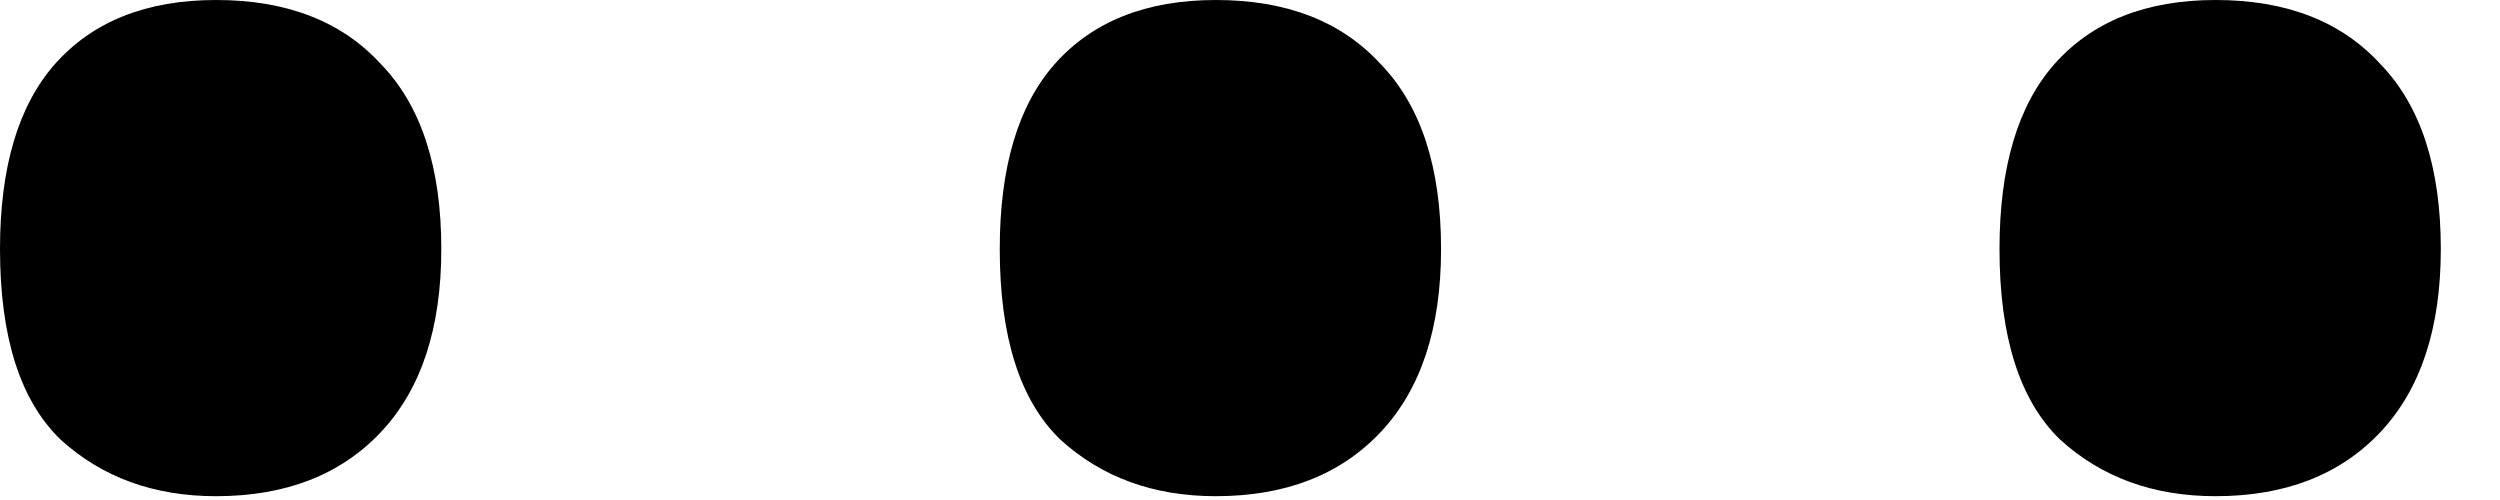 <svg width="40" height="8" viewBox="0 0 40 8" fill="none" xmlns="http://www.w3.org/2000/svg">
<path d="M0 3.984C0 2.676 0.293 1.689 0.879 1.025C1.484 0.342 2.344 0 3.457 0C4.59 0 5.469 0.342 6.094 1.025C6.738 1.689 7.061 2.676 7.061 3.984C7.061 5.254 6.738 6.23 6.094 6.914C5.449 7.598 4.57 7.939 3.457 7.939C2.461 7.939 1.631 7.637 0.967 7.031C0.322 6.406 0 5.391 0 3.984Z" fill="black"/>
<path d="M15.996 3.984C15.996 2.676 16.289 1.689 16.875 1.025C17.48 0.342 18.34 0 19.453 0C20.586 0 21.465 0.342 22.09 1.025C22.734 1.689 23.057 2.676 23.057 3.984C23.057 5.254 22.734 6.23 22.09 6.914C21.445 7.598 20.566 7.939 19.453 7.939C18.457 7.939 17.627 7.637 16.963 7.031C16.318 6.406 15.996 5.391 15.996 3.984Z" fill="black"/>
<path d="M31.992 3.984C31.992 2.676 32.285 1.689 32.871 1.025C33.477 0.342 34.336 0 35.449 0C36.582 0 37.461 0.342 38.086 1.025C38.73 1.689 39.053 2.676 39.053 3.984C39.053 5.254 38.73 6.23 38.086 6.914C37.441 7.598 36.562 7.939 35.449 7.939C34.453 7.939 33.623 7.637 32.959 7.031C32.315 6.406 31.992 5.391 31.992 3.984Z" fill="black"/>
</svg>
